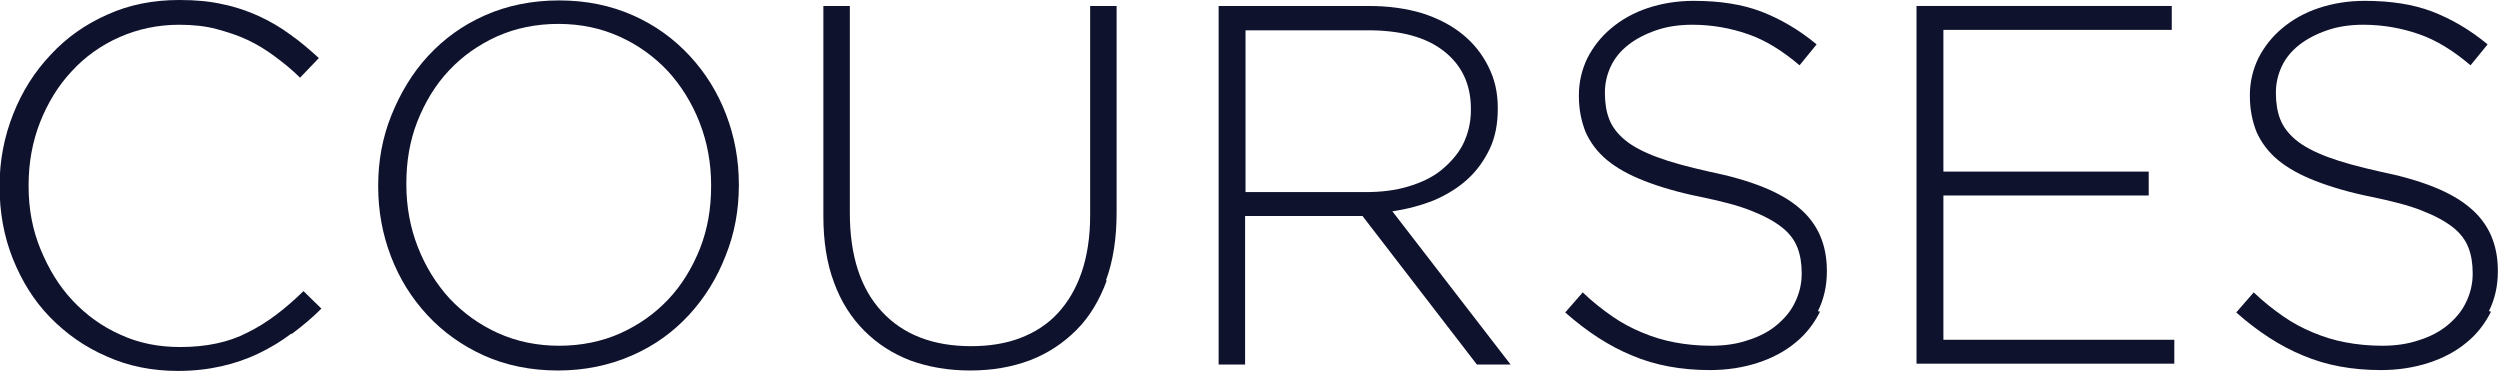 <?xml version="1.0" encoding="UTF-8"?><svg id="_レイヤー_2" xmlns="http://www.w3.org/2000/svg" viewBox="0 0 58.57 8.69"><defs><style>.cls-1{fill:#0f122d;}</style></defs><g id="_レイヤー_1-2"><path class="cls-1" d="m6.82,7.82c-.24.18-.49.33-.76.46-.27.13-.56.23-.87.3-.31.07-.65.11-1.02.11-.6,0-1.16-.11-1.67-.34-.51-.22-.95-.53-1.33-.92s-.66-.85-.87-1.37c-.21-.53-.31-1.09-.31-1.69v-.02c0-.59.11-1.15.32-1.68.21-.53.5-.99.88-1.39.37-.4.81-.71,1.33-.94.51-.23,1.07-.34,1.68-.34.38,0,.72.03,1.02.1.3.06.59.16.85.28s.5.26.73.43c.23.16.45.35.67.55l-.44.46c-.18-.18-.38-.34-.58-.49-.2-.15-.41-.28-.64-.39-.23-.11-.48-.19-.74-.26s-.56-.1-.87-.1c-.5,0-.97.1-1.4.29-.43.19-.81.46-1.12.8-.32.34-.56.74-.74,1.19-.18.46-.27.95-.27,1.48v.02c0,.53.09,1.02.28,1.48s.43.86.75,1.2c.32.34.69.61,1.12.8.43.2.9.29,1.4.29.61,0,1.14-.11,1.58-.34.45-.22.88-.55,1.31-.97l.42.41c-.22.22-.45.41-.69.59Z"/><path class="cls-1" d="m17,5.99c-.2.52-.49.99-.86,1.39-.37.4-.81.72-1.34.95s-1.1.35-1.73.35-1.22-.12-1.73-.35-.96-.55-1.33-.95c-.37-.4-.65-.85-.85-1.37-.2-.52-.3-1.07-.3-1.64v-.02c0-.58.1-1.13.31-1.65s.49-.99.86-1.39c.37-.4.81-.72,1.33-.95s1.1-.35,1.74-.35,1.21.12,1.73.35.96.55,1.33.95.65.85.85,1.37c.2.52.3,1.07.3,1.64,0,0,0,.02,0,.02,0,.58-.1,1.13-.31,1.65Zm-.34-1.65c0-.52-.09-1.01-.27-1.47-.18-.46-.43-.86-.74-1.2-.32-.34-.69-.61-1.13-.81-.44-.2-.92-.3-1.44-.3s-1,.1-1.43.29c-.44.2-.81.46-1.13.8-.32.34-.56.74-.74,1.19-.18.46-.26.94-.26,1.46v.02c0,.52.09,1.01.27,1.47s.43.86.74,1.2c.32.34.69.61,1.13.81.44.2.92.3,1.44.3s1-.1,1.43-.29c.44-.2.81-.46,1.13-.8.32-.34.56-.74.74-1.19.18-.46.26-.94.26-1.46v-.02Z"/><path class="cls-1" d="m25.93,6.57c-.17.46-.4.85-.71,1.16s-.67.55-1.09.71c-.42.16-.89.24-1.4.24s-.97-.08-1.39-.23c-.42-.16-.78-.39-1.09-.7-.31-.31-.55-.69-.71-1.13-.17-.45-.25-.97-.25-1.56V.14h.62v4.85c0,1,.25,1.77.75,2.31.5.54,1.2.81,2.09.81.42,0,.81-.06,1.15-.19.34-.13.64-.32.88-.58.24-.26.43-.58.56-.96.13-.38.2-.83.2-1.33V.14h.62v4.84c0,.6-.08,1.13-.25,1.59Z"/><path class="cls-1" d="m34.6,8.54l-2.68-3.48h-2.75v3.48h-.62V.14h3.53c.46,0,.87.06,1.24.17.37.12.68.28.94.49.26.21.46.46.61.76s.22.61.22.97v.02c0,.35-.06.67-.19.94s-.3.51-.52.71c-.22.2-.48.36-.78.49-.3.12-.63.21-.98.26l2.77,3.59h-.79Zm-.14-5.99c0-.57-.21-1.02-.63-1.35s-1.01-.49-1.78-.49h-2.87v3.79h2.83c.35,0,.68-.04.98-.13.3-.09.56-.21.77-.38s.39-.37.51-.6c.12-.24.19-.51.19-.81v-.02Z"/><path class="cls-1" d="m42.64,7.3c-.14.28-.33.53-.58.73-.24.2-.54.36-.88.47-.34.11-.71.17-1.12.17-.67,0-1.28-.11-1.82-.34-.54-.22-1.06-.56-1.57-1.01l.41-.47c.23.22.46.4.69.56.23.16.46.28.7.38.24.1.49.18.76.23.26.05.55.08.86.08s.6-.04.86-.13c.26-.08.49-.2.67-.35s.33-.32.43-.53c.1-.2.16-.43.16-.67v-.02c0-.22-.03-.42-.1-.6-.07-.18-.19-.34-.37-.48-.18-.14-.42-.27-.73-.39-.3-.12-.7-.22-1.18-.32-.5-.1-.94-.23-1.3-.37-.36-.14-.65-.3-.88-.49-.23-.19-.39-.41-.5-.65-.1-.25-.16-.53-.16-.85v-.02c0-.31.07-.6.2-.87.14-.27.32-.5.56-.7.24-.2.52-.36.85-.47.33-.11.69-.17,1.08-.17.61,0,1.13.08,1.58.25.44.17.88.42,1.3.77l-.4.49c-.4-.34-.8-.59-1.21-.73-.4-.14-.84-.22-1.3-.22-.31,0-.59.04-.85.13s-.47.2-.65.34c-.18.14-.32.31-.41.5s-.14.4-.14.61v.02c0,.22.03.43.1.61.07.18.19.34.37.49.18.15.43.28.75.4.32.12.73.23,1.22.34.98.2,1.68.48,2.11.85.43.36.65.85.65,1.47v.02c0,.34-.07.65-.21.93Z"/><path class="cls-1" d="m44.9,8.54V.14h5.98v.56h-5.35v3.32h4.81v.56h-4.81v3.38h5.41v.56h-6.04Z"/><path class="cls-1" d="m58.36,7.3c-.14.28-.33.53-.58.73-.24.2-.54.36-.88.47-.34.11-.71.17-1.12.17-.67,0-1.28-.11-1.82-.34-.54-.22-1.06-.56-1.57-1.01l.41-.47c.23.22.46.4.69.56.23.16.46.28.7.38.24.1.49.18.76.23.26.05.55.08.86.08s.6-.04.86-.13c.26-.08.49-.2.67-.35s.33-.32.43-.53c.1-.2.16-.43.16-.67v-.02c0-.22-.03-.42-.1-.6-.07-.18-.19-.34-.37-.48-.18-.14-.42-.27-.73-.39-.3-.12-.7-.22-1.18-.32-.5-.1-.94-.23-1.3-.37-.36-.14-.65-.3-.88-.49-.23-.19-.39-.41-.5-.65-.1-.25-.16-.53-.16-.85v-.02c0-.31.07-.6.2-.87.14-.27.32-.5.56-.7.24-.2.52-.36.85-.47.33-.11.69-.17,1.08-.17.61,0,1.13.08,1.58.25.44.17.88.42,1.3.77l-.4.49c-.4-.34-.8-.59-1.21-.73-.4-.14-.84-.22-1.3-.22-.31,0-.59.04-.85.13s-.47.2-.65.34c-.18.14-.32.31-.41.5s-.14.4-.14.61v.02c0,.22.03.43.1.61.07.18.19.34.37.49.18.15.43.28.75.4.32.12.73.23,1.22.34.98.2,1.68.48,2.11.85.43.36.65.85.65,1.47v.02c0,.34-.07.65-.21.93Z"/></g></svg>